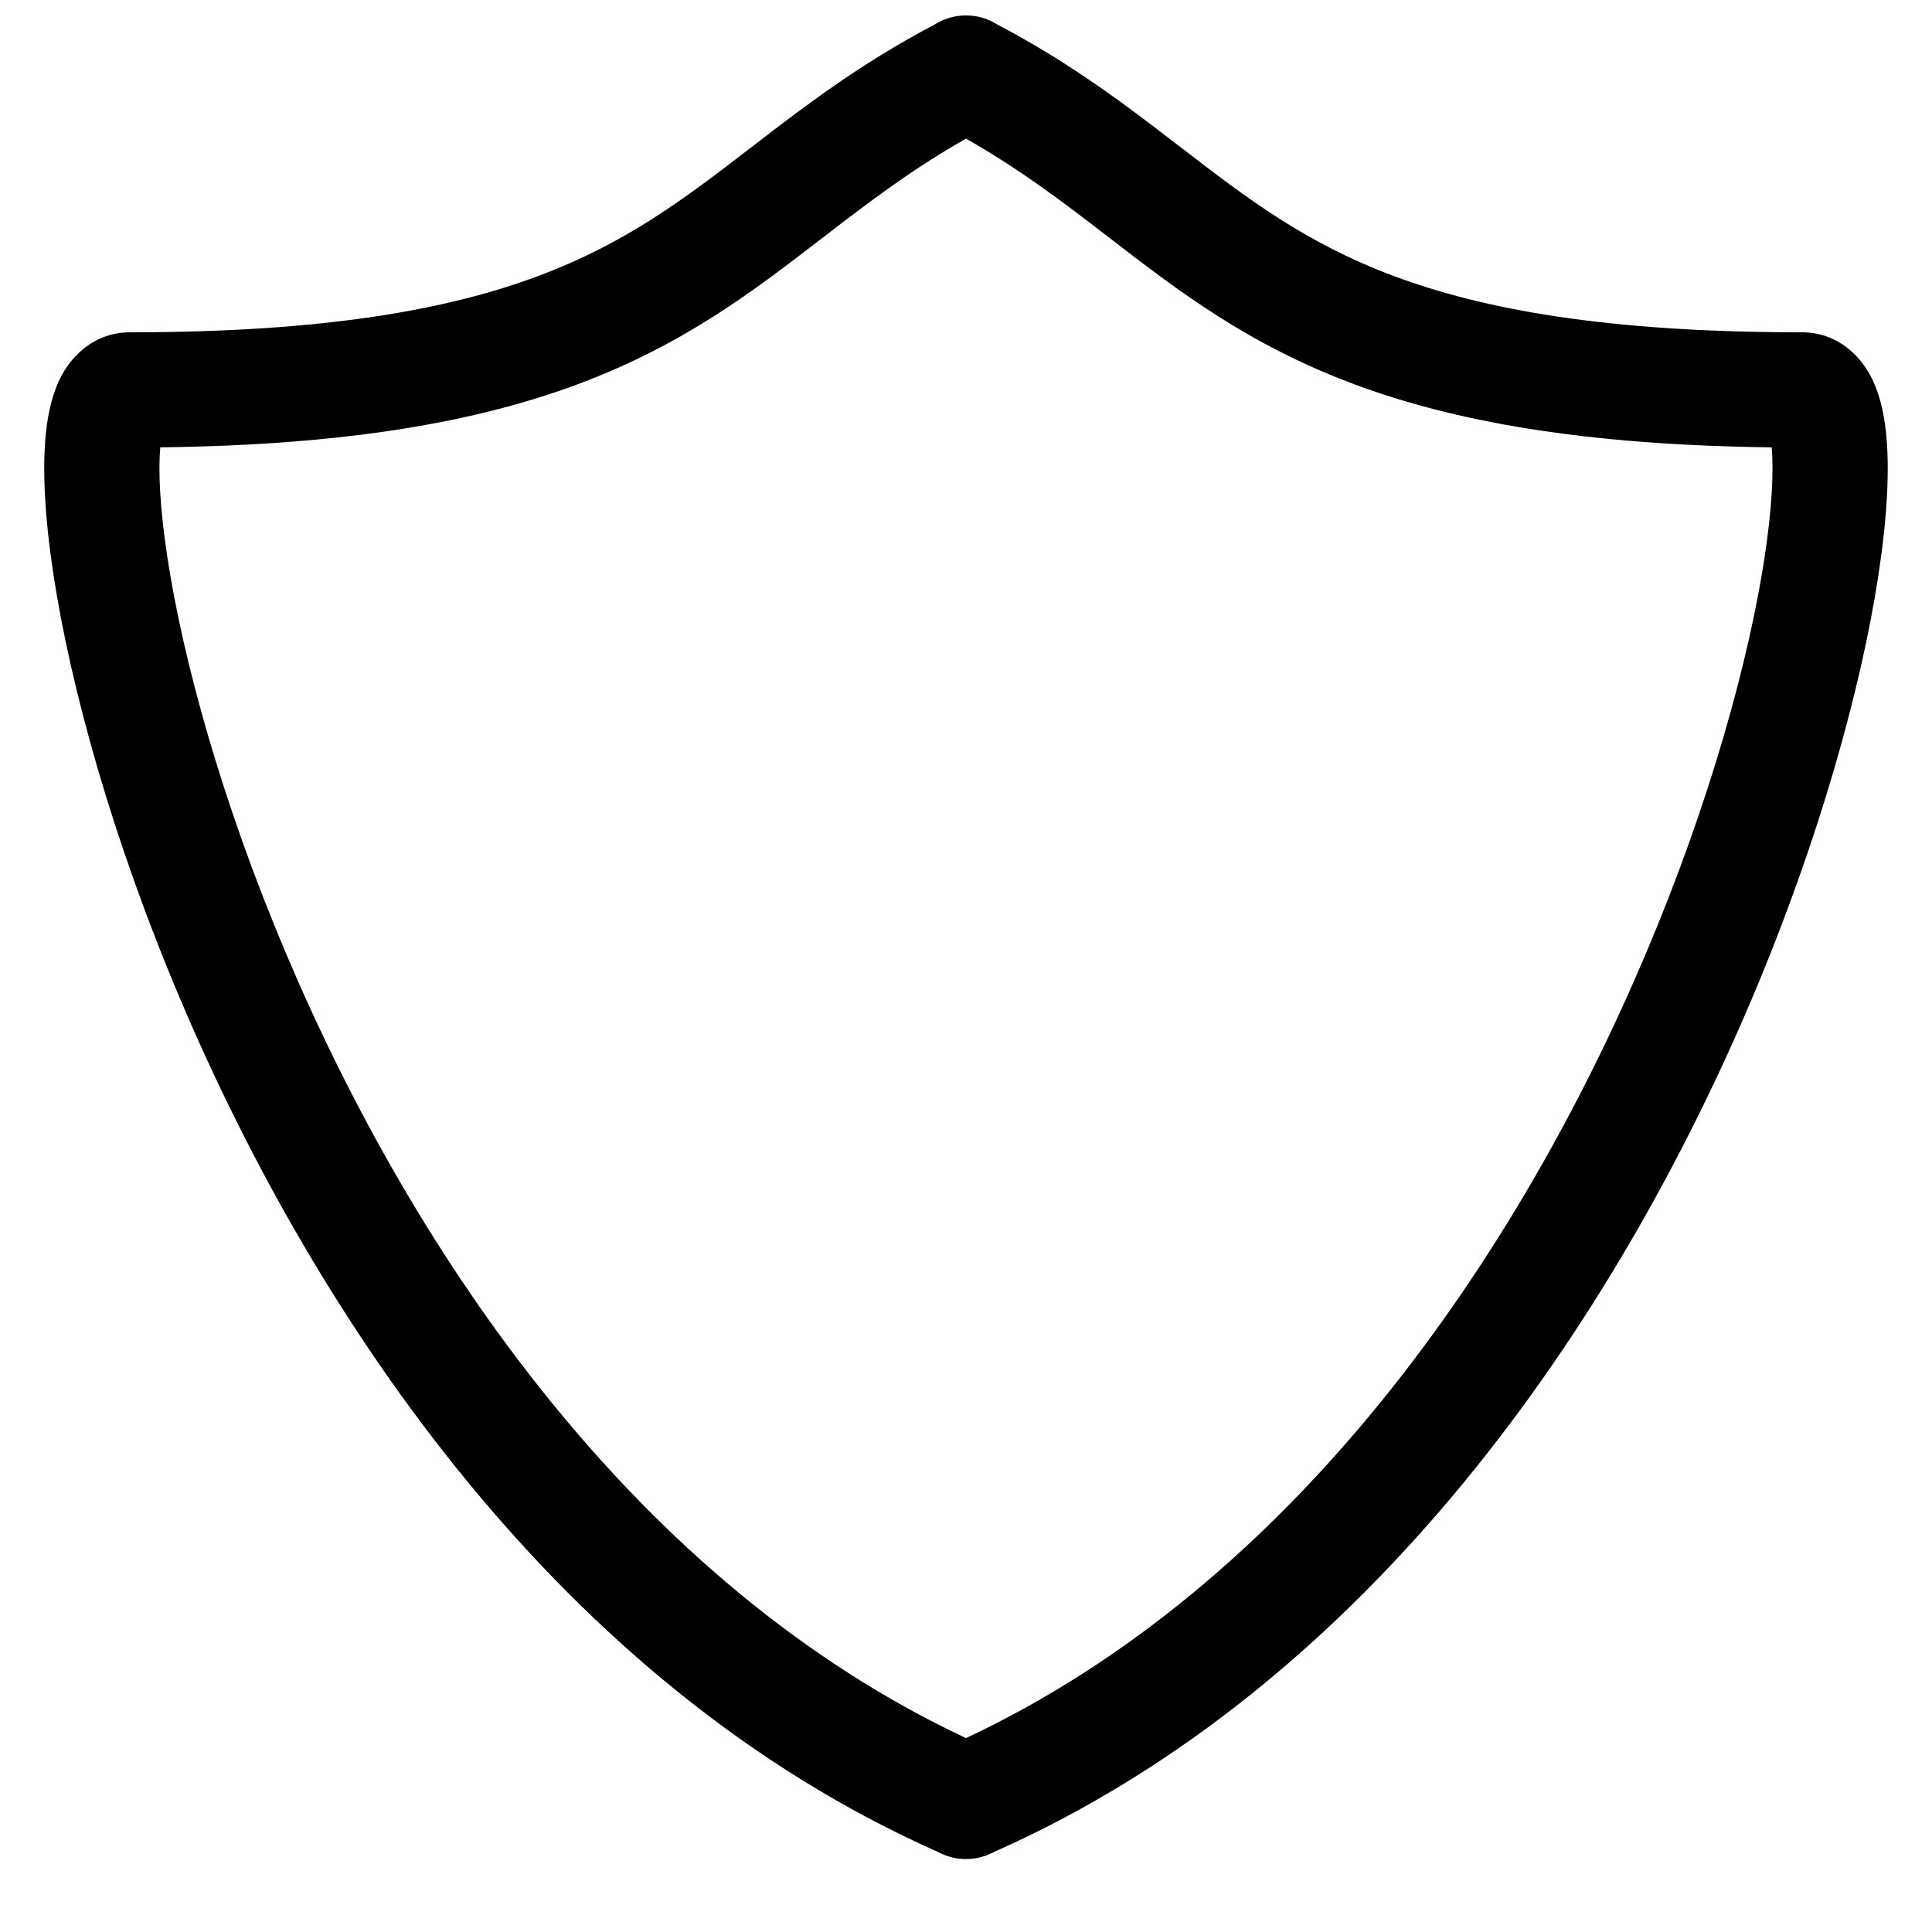 <?xml version="1.0" encoding="UTF-8"?>
<!-- Uploaded to: SVG Repo, www.svgrepo.com, Generator: SVG Repo Mixer Tools -->
<svg width="800px" height="800px" version="1.1" viewBox="144 144 512 512" xmlns="http://www.w3.org/2000/svg">
 <defs>
  <clipPath id="a">
   <path d="m155 148.09h490v488.91h-490z"/>
  </clipPath>
 </defs>
 <g clip-path="url(#a)">
  <path d="m400 148.09c2.773-0.012 5.547 0.734 7.992 2.227 0.078 0.047 0.152 0.09 0.227 0.137 19.98 10.48 34.875 21.953 48.371 32.348l0.27 0.203c17.691 13.625 33.055 25.371 56.488 34.137 23.547 8.809 56.227 14.922 108.15 14.922 9.348 0 15.184 6.066 18 11.156 2.609 4.719 3.734 10.195 4.273 15.051 1.113 10.016 0.309 23.184-1.945 37.98-4.559 29.926-15.59 70.027-33.605 112.53-35.707 84.258-100.43 181.55-200.94 226.07-2.262 1.215-4.766 1.824-7.285 1.816-2.516 0.008-5.023-0.602-7.281-1.816-100.51-44.516-165.23-141.81-200.95-226.07-18.012-42.504-29.043-82.605-33.602-112.53-2.254-14.797-3.059-27.965-1.945-37.98 0.539-4.856 1.664-10.332 4.273-15.051 2.816-5.09 8.652-11.156 18-11.156 51.926 0 84.609-6.113 108.15-14.922 23.438-8.766 38.801-20.512 56.492-34.137l0.266-0.203c13.5-10.395 28.395-21.867 48.375-32.348 0.078-0.047 0.152-0.094 0.227-0.141 2.449-1.488 5.219-2.234 7.996-2.223zm0 32.656c14.598 8.277 26.215 17.199 38.227 26.453l0.395 0.301c17.598 13.551 36.082 27.789 64.031 38.242 26.652 9.969 61.012 16.211 110.86 16.809 0.555 6.234 0.113 16.059-1.875 29.105-4.121 27.07-14.367 64.715-31.531 105.21-33.734 79.605-92.672 166.74-180.11 207.75-87.441-41.008-146.38-128.14-180.12-207.75-17.16-40.496-27.406-78.141-31.527-105.21-1.988-13.047-2.43-22.871-1.875-29.105 49.852-0.598 84.211-6.84 110.86-16.809 27.949-10.453 46.43-24.691 64.031-38.242l0.391-0.301c12.016-9.254 23.633-18.176 38.234-26.453z" fill-rule="evenodd"/>
 </g>
</svg>